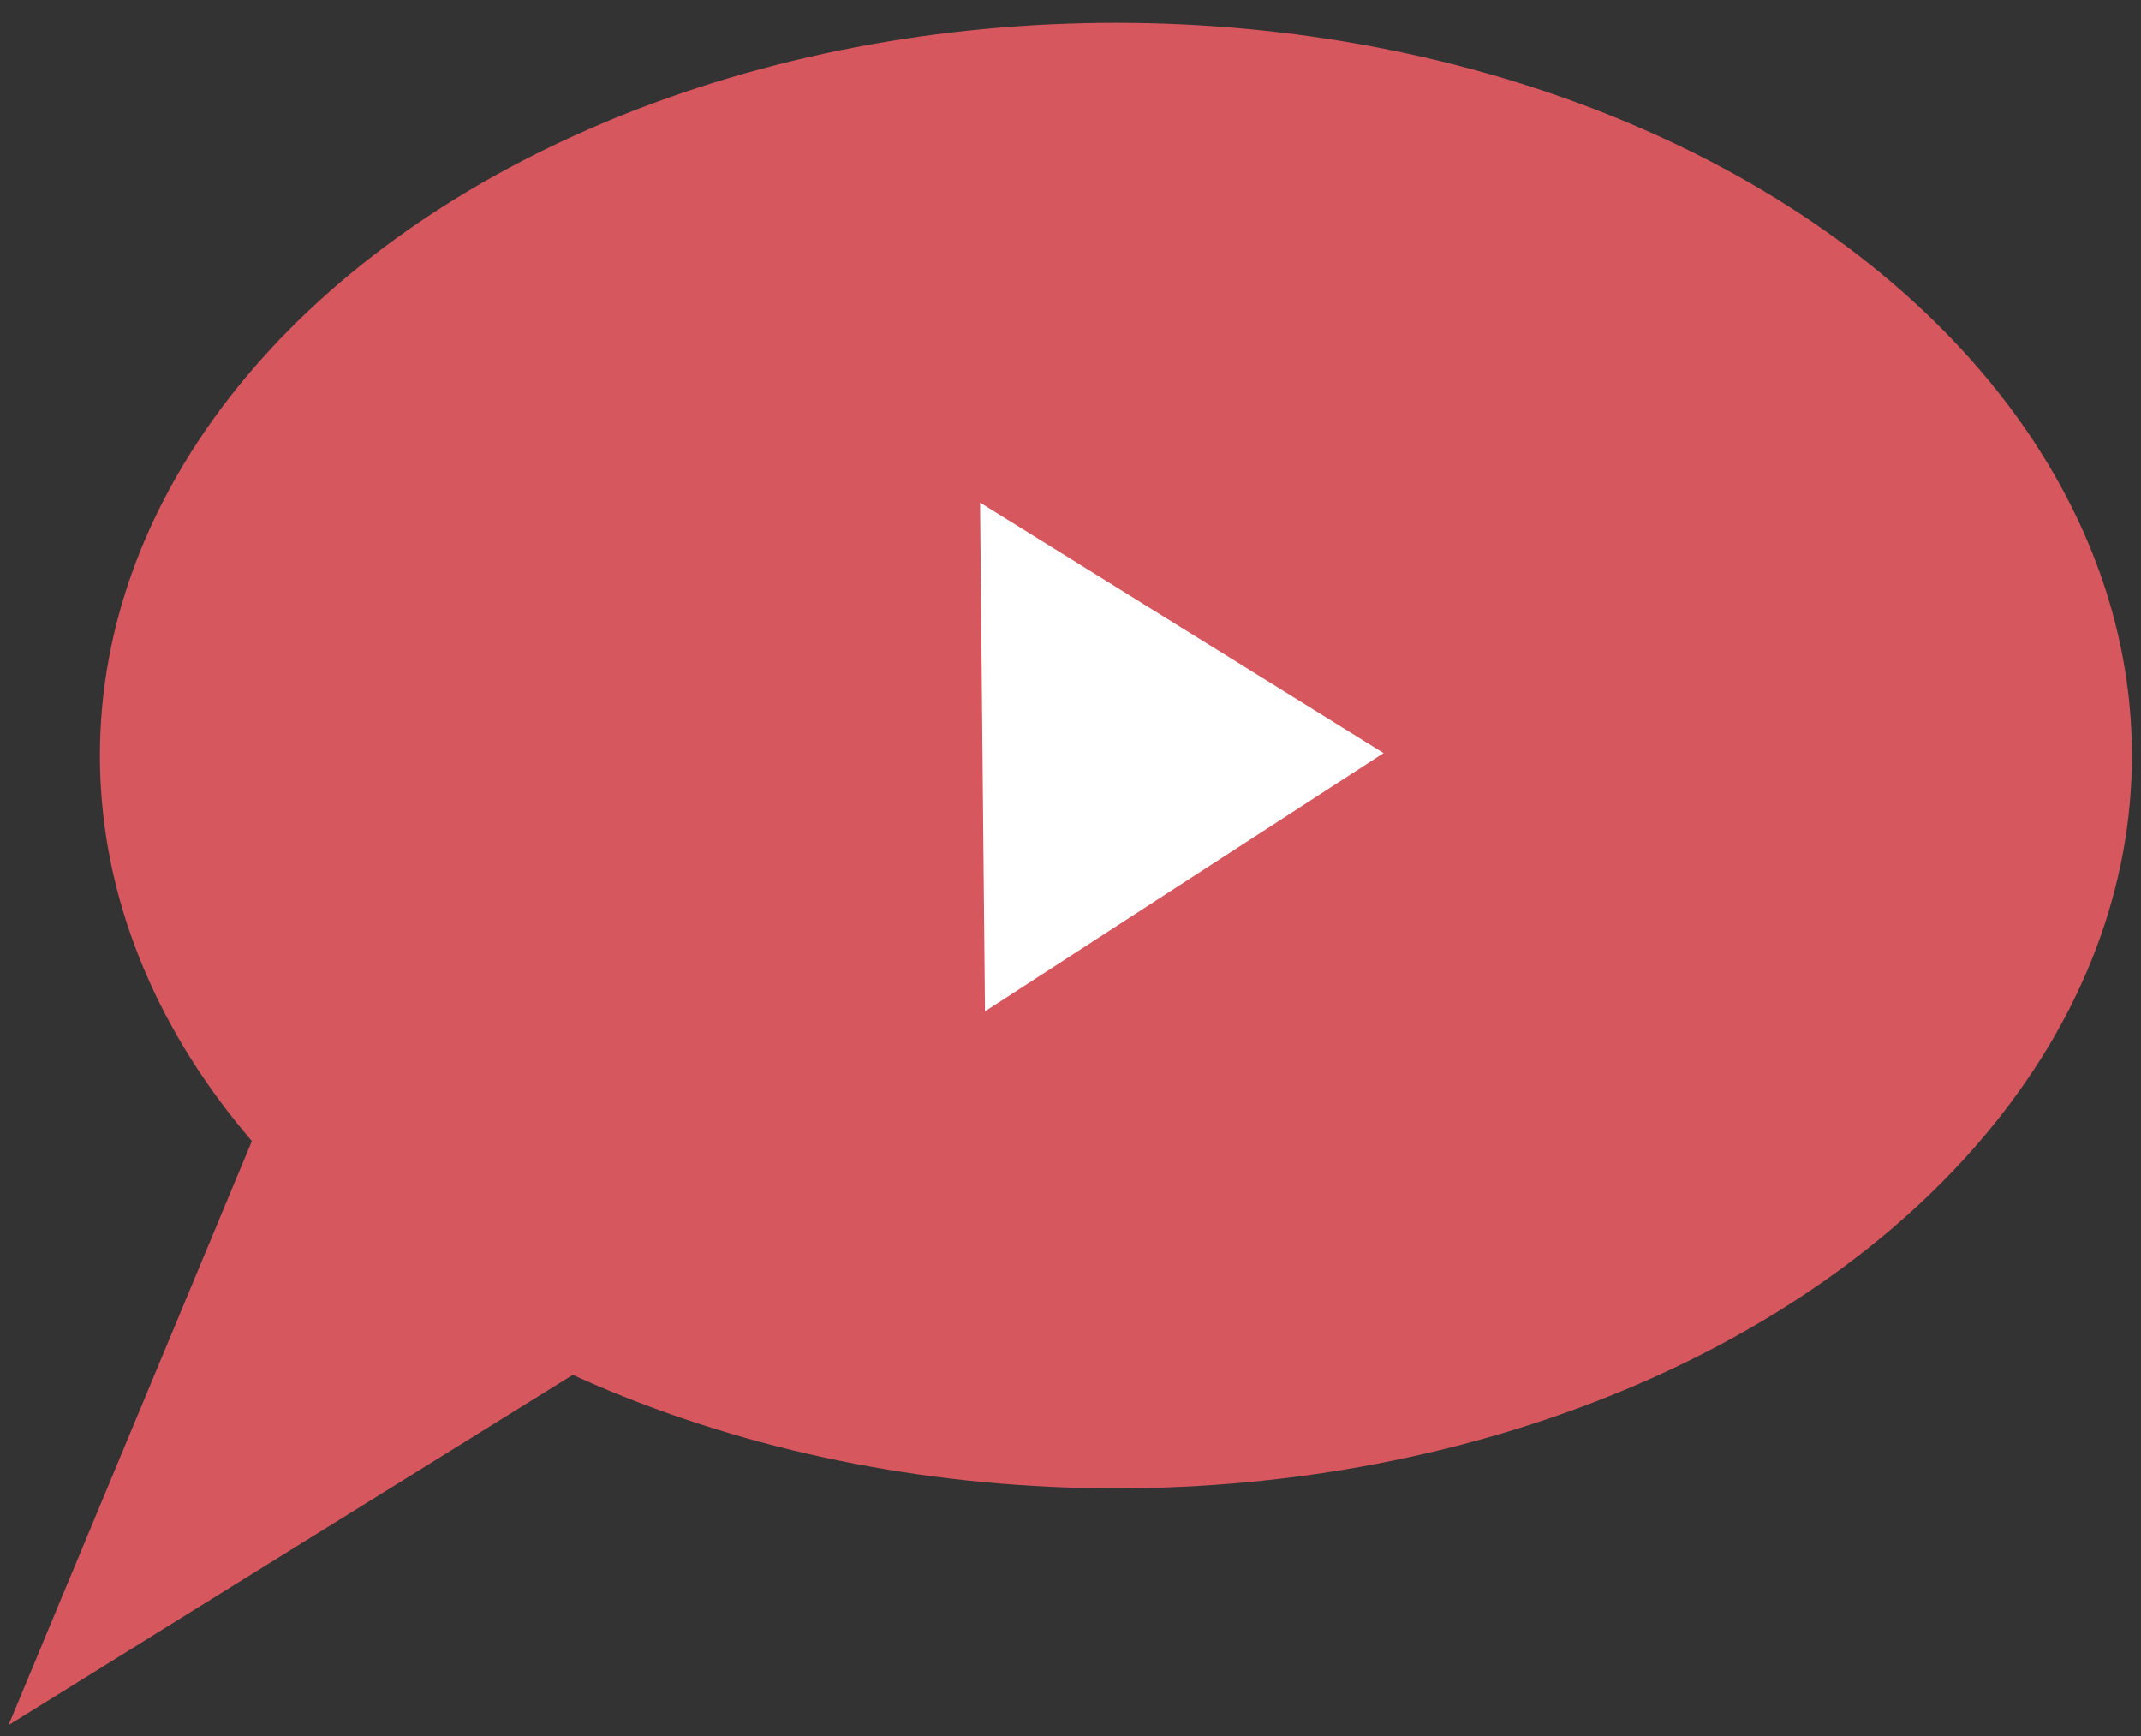 <?xml version="1.0" encoding="UTF-8"?> <svg xmlns="http://www.w3.org/2000/svg" width="74" height="60" viewBox="0 0 74 60" fill="none"><rect x="0" y="0" width="74" height="60" fill="#333333" stroke="none"/> <ellipse rx="35.117" ry="25.326" transform="matrix(-1 0 0 1 38.57 26.114)" fill="#D7575E"></ellipse> <path d="M0.295 59.623L34.357 38.481L14.976 24.386L0.295 59.623Z" fill="#D7575E"></path> <path d="M47.822 26.028L34.044 34.953L33.874 17.372L47.822 26.028Z" fill="white"></path> </svg> 